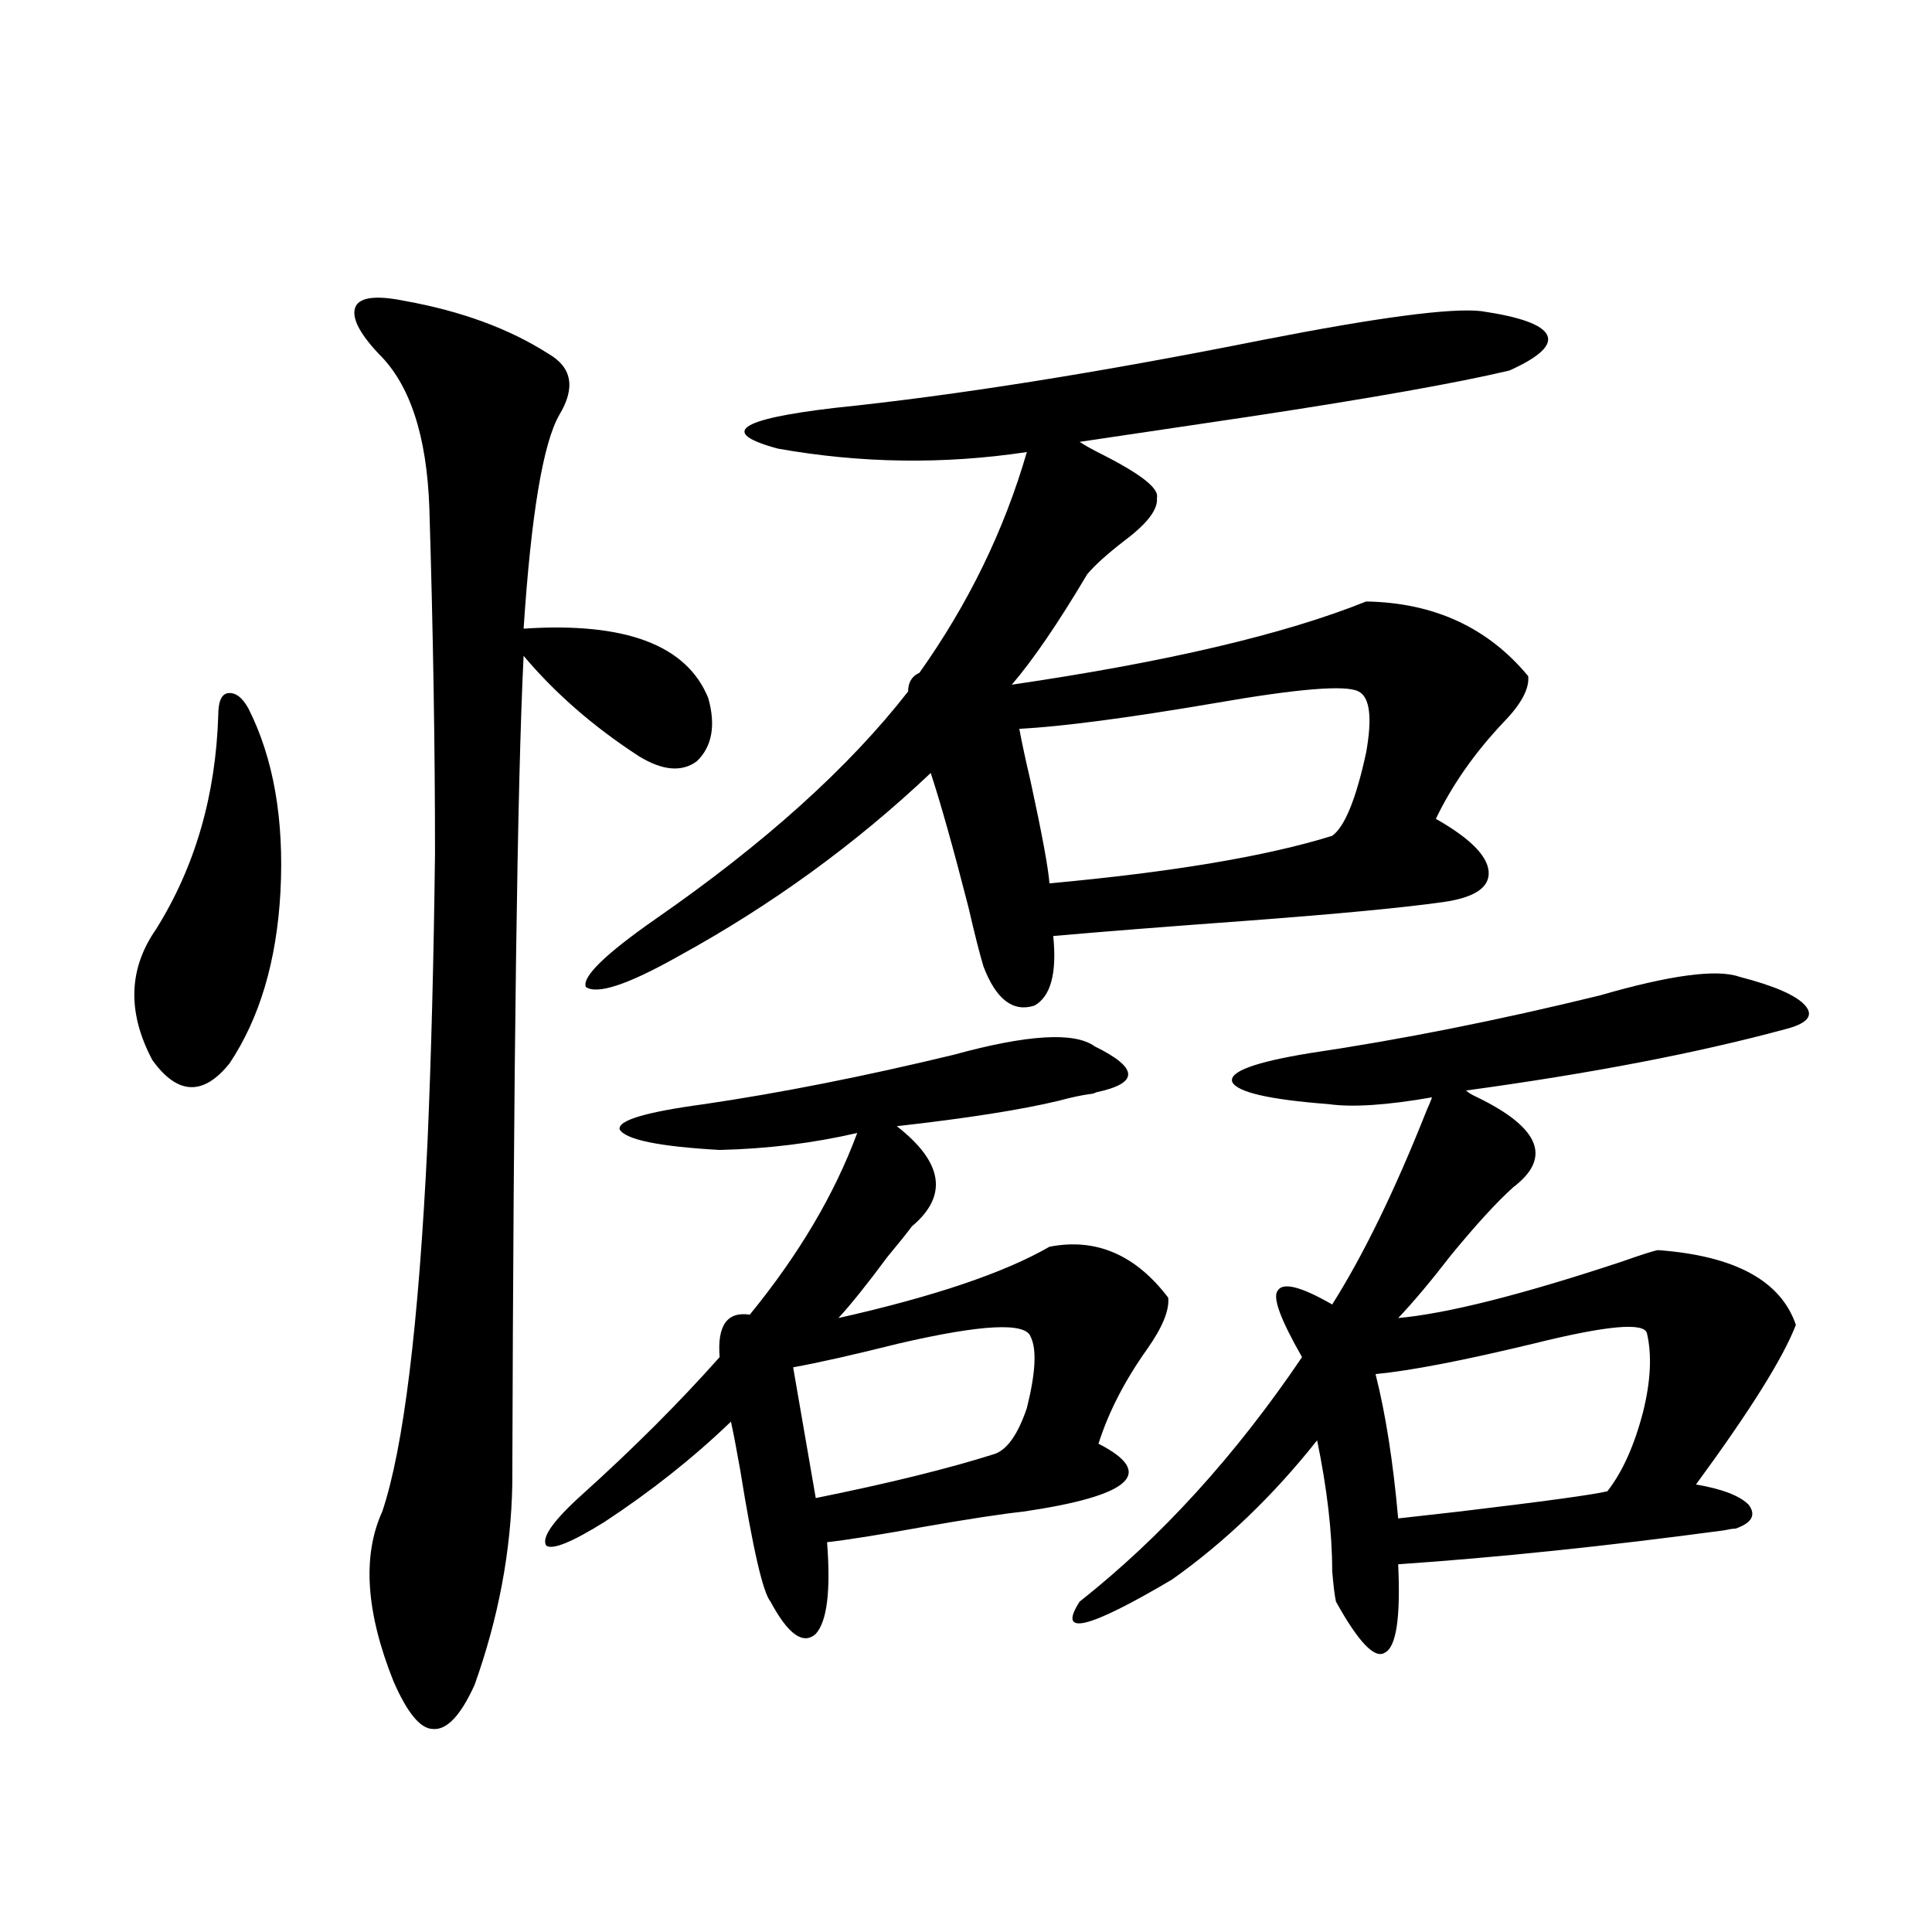 <?xml version="1.0" encoding="utf-8"?>
<!-- Generator: Adobe Illustrator 16.0.0, SVG Export Plug-In . SVG Version: 6.00 Build 0)  -->
<!DOCTYPE svg PUBLIC "-//W3C//DTD SVG 1.1//EN" "http://www.w3.org/Graphics/SVG/1.1/DTD/svg11.dtd">
<svg version="1.1" id="图层_1" xmlns="http://www.w3.org/2000/svg" xmlns:xlink="http://www.w3.org/1999/xlink" x="0px" y="0px"
	 width="1000px" height="1000px" viewBox="0 0 1000 1000" enable-background="new 0 0 1000 1000" xml:space="preserve">
<path d="M128.582,366.699c13.003,25.791,18.536,57.432,16.585,94.922c-1.951,35.747-10.731,65.342-26.341,88.77
	c-13.658,17.002-26.996,16.411-39.999-1.758c-13.018-24.609-12.362-47.158,1.951-67.676c20.152-32.217,30.884-69.131,32.194-110.742
	c0-7.031,1.616-10.835,4.878-11.426C121.753,358.213,125.32,360.85,128.582,366.699z M209.556,155.762
	c29.268,5.273,53.978,14.365,74.145,27.246c12.348,7.031,14.299,17.578,5.854,31.641c-8.46,14.653-14.634,51.567-18.536,110.742
	c52.682-3.516,84.541,8.501,95.607,36.035c3.902,14.063,1.951,24.912-5.854,32.52c-7.805,5.864-17.896,4.985-30.243-2.637
	c-23.414-15.229-43.261-32.52-59.511-51.855c-3.262,65.63-5.213,208.604-5.854,428.906c-0.655,34.58-7.164,69.132-19.512,103.711
	c-7.164,15.82-14.313,23.429-21.463,22.852c-6.509,0-13.338-8.212-20.487-24.609c-14.313-35.746-16.265-65.039-5.854-87.891
	c11.052-32.808,18.856-96.377,23.414-190.723c1.951-45.112,3.247-95.21,3.902-150.293c0-55.068-0.976-114.546-2.927-178.418
	c-1.311-37.49-10.091-64.16-26.341-79.98c-10.411-11.123-14.313-19.336-11.707-24.609
	C186.782,153.716,195.242,152.837,209.556,155.762z M566.62,541.602c22.759,11.138,23.079,19.048,0.976,23.73
	c-1.311,0.591-2.286,0.879-2.927,0.879c-4.558,0.591-10.091,1.758-16.585,3.516c-19.512,4.697-47.483,9.092-83.9,13.184
	c24.055,18.76,26.661,36.035,7.805,51.855c-2.606,3.516-6.829,8.789-12.683,15.82c-10.411,14.063-18.871,24.609-25.365,31.641
	c49.42-11.123,85.852-23.428,109.266-36.914c24.055-4.683,44.542,4.106,61.462,26.367c0.641,6.455-2.927,15.244-10.731,26.367
	c-11.707,16.411-20.167,32.822-25.365,49.219c14.954,7.622,19.177,14.365,12.683,20.215c-6.509,5.864-23.749,10.85-51.706,14.941
	c-11.066,1.182-28.292,3.818-51.706,7.91c-22.773,4.106-39.358,6.743-49.755,7.91c1.951,25.2,0,41.007-5.854,47.461
	c-6.509,5.851-14.313,0.289-23.414-16.699c-3.902-4.683-9.115-27.246-15.609-67.676c-1.951-11.123-3.582-19.624-4.878-25.488
	c-19.512,18.76-41.31,36.035-65.364,51.855c-16.92,10.547-26.996,14.653-30.243,12.305c-2.606-4.092,3.567-12.881,18.536-26.367
	c26.661-24.019,50.396-47.749,71.218-71.191c-1.311-16.396,3.902-23.73,15.609-21.973c25.365-31.05,43.901-62.402,55.608-94.043
	c-22.773,5.273-46.508,8.213-71.218,8.789c-31.219-1.758-48.459-5.273-51.706-10.547c-1.311-4.683,13.323-9.077,43.901-13.184
	c39.664-5.85,82.59-14.351,128.777-25.488C531.819,535.449,556.209,533.994,566.62,541.602z M766.615,161.035
	c20.152,2.939,31.539,7.031,34.146,12.305c2.592,5.273-3.902,11.426-19.512,18.457c-27.316,6.455-71.873,14.365-133.655,23.73
	c-35.776,5.273-65.364,9.668-88.778,13.184c2.592,1.758,6.829,4.106,12.683,7.031c19.512,9.971,28.612,17.29,27.316,21.973
	c0.641,5.864-4.878,13.184-16.585,21.973c-9.115,7.031-15.609,12.896-19.512,17.578c-14.969,25.2-27.972,44.248-39.023,57.129
	c79.998-11.714,141.125-26.064,183.41-43.066c35.121,0.591,63.078,13.486,83.9,38.672c0.641,6.455-3.582,14.365-12.683,23.73
	c-14.969,15.82-26.676,32.52-35.121,50.098c17.561,9.971,26.661,19.048,27.316,27.246c0.641,8.213-7.164,13.486-23.414,15.82
	c-20.822,2.939-54.633,6.152-101.461,9.668c-40.334,2.939-73.824,5.576-100.485,7.91c1.951,19.336-1.311,31.353-9.756,36.035
	c-11.066,3.516-19.847-3.213-26.341-20.215c-1.951-6.44-4.558-16.699-7.805-30.762c-7.805-30.459-14.313-53.613-19.512-69.434
	c-39.023,36.914-82.604,68.555-130.729,94.922c-26.021,14.653-41.95,19.927-47.804,15.82c-1.951-5.273,10.076-16.987,36.097-35.156
	c56.584-39.248,100.15-78.511,130.729-117.773c0-4.683,1.951-7.91,5.854-9.668c25.365-35.732,43.901-73.828,55.608-114.258
	c-42.926,6.455-85.852,5.864-128.777-1.758c-30.578-8.198-20.822-15.229,29.268-21.094c62.438-6.44,136.247-18.154,221.458-35.156
	C713.278,164.263,751.006,159.277,766.615,161.035z M410.526,707.715l11.707,67.676c37.713-7.607,68.611-15.229,92.681-22.852
	c6.494-2.334,12.027-10.244,16.585-23.73c4.543-18.154,5.198-30.459,1.951-36.914c-2.606-7.607-25.365-6.44-68.291,3.516
	C441.745,701.274,423.529,705.381,410.526,707.715z M703.202,357.91c-6.509-3.516-31.554-1.455-75.12,6.152
	c-44.877,7.622-78.382,12.017-100.485,13.184c1.296,7.031,3.247,16.123,5.854,27.246c5.854,26.958,9.101,44.536,9.756,52.734
	c63.733-5.85,112.513-14.063,146.338-24.609c6.494-4.683,12.348-19.033,17.561-43.066
	C710.352,371.396,709.056,360.85,703.202,357.91z M900.271,505.566c18.201,4.697,29.588,9.668,34.146,14.941
	c4.543,5.273,0.976,9.38-10.731,12.305c-45.532,12.305-100.485,22.852-164.874,31.641c1.296,1.182,3.247,2.349,5.854,3.516
	c32.515,15.82,38.688,31.353,18.536,46.582c-8.46,7.622-19.191,19.336-32.194,35.156c-10.411,13.486-19.512,24.321-27.316,32.52
	c25.365-2.334,63.733-12.002,115.119-29.004c11.707-4.092,18.201-6.152,19.512-6.152c39.664,2.939,63.413,15.82,71.218,38.672
	c-6.509,17.002-23.749,44.536-51.706,82.617c13.658,2.349,22.759,5.864,27.316,10.547c3.902,5.273,1.616,9.38-6.829,12.305
	c-1.311,0-3.262,0.303-5.854,0.879c-61.142,8.213-117.405,14.063-168.776,17.578c1.296,27.535-0.976,42.765-6.829,45.703
	c-5.213,3.516-13.658-5.273-25.365-26.367c-0.655-2.925-1.311-8.198-1.951-15.82c0-19.912-2.606-42.476-7.805-67.676
	c-22.773,28.716-47.804,52.734-75.12,72.07c-43.581,25.777-59.511,29.581-47.804,11.426
	c42.271-33.398,80.639-75.586,115.119-126.563c-11.066-19.336-15.289-30.762-12.683-34.277c2.592-4.683,12.027-2.334,28.292,7.031
	c16.25-25.776,32.515-59.175,48.779-100.195c1.296-2.925,2.271-5.273,2.927-7.031c-23.414,4.106-41.31,5.273-53.657,3.516
	c-30.578-2.334-47.163-6.152-49.755-11.426c-1.951-5.273,11.372-10.244,39.999-14.941c47.469-7.031,97.559-16.987,150.24-29.883
	C864.494,504.688,888.563,501.475,900.271,505.566z M852.467,690.137c-1.311-5.85-20.822-4.092-58.535,5.273
	c-36.432,8.789-63.748,14.063-81.949,15.82c5.198,20.518,9.101,45.415,11.707,74.707c5.198-0.576,15.609-1.758,31.219-3.516
	c44.222-5.273,69.907-8.789,77.071-10.547c7.805-9.956,13.979-23.73,18.536-41.309C854.418,714.746,855.059,701.274,852.467,690.137
	z"/>
</svg>
